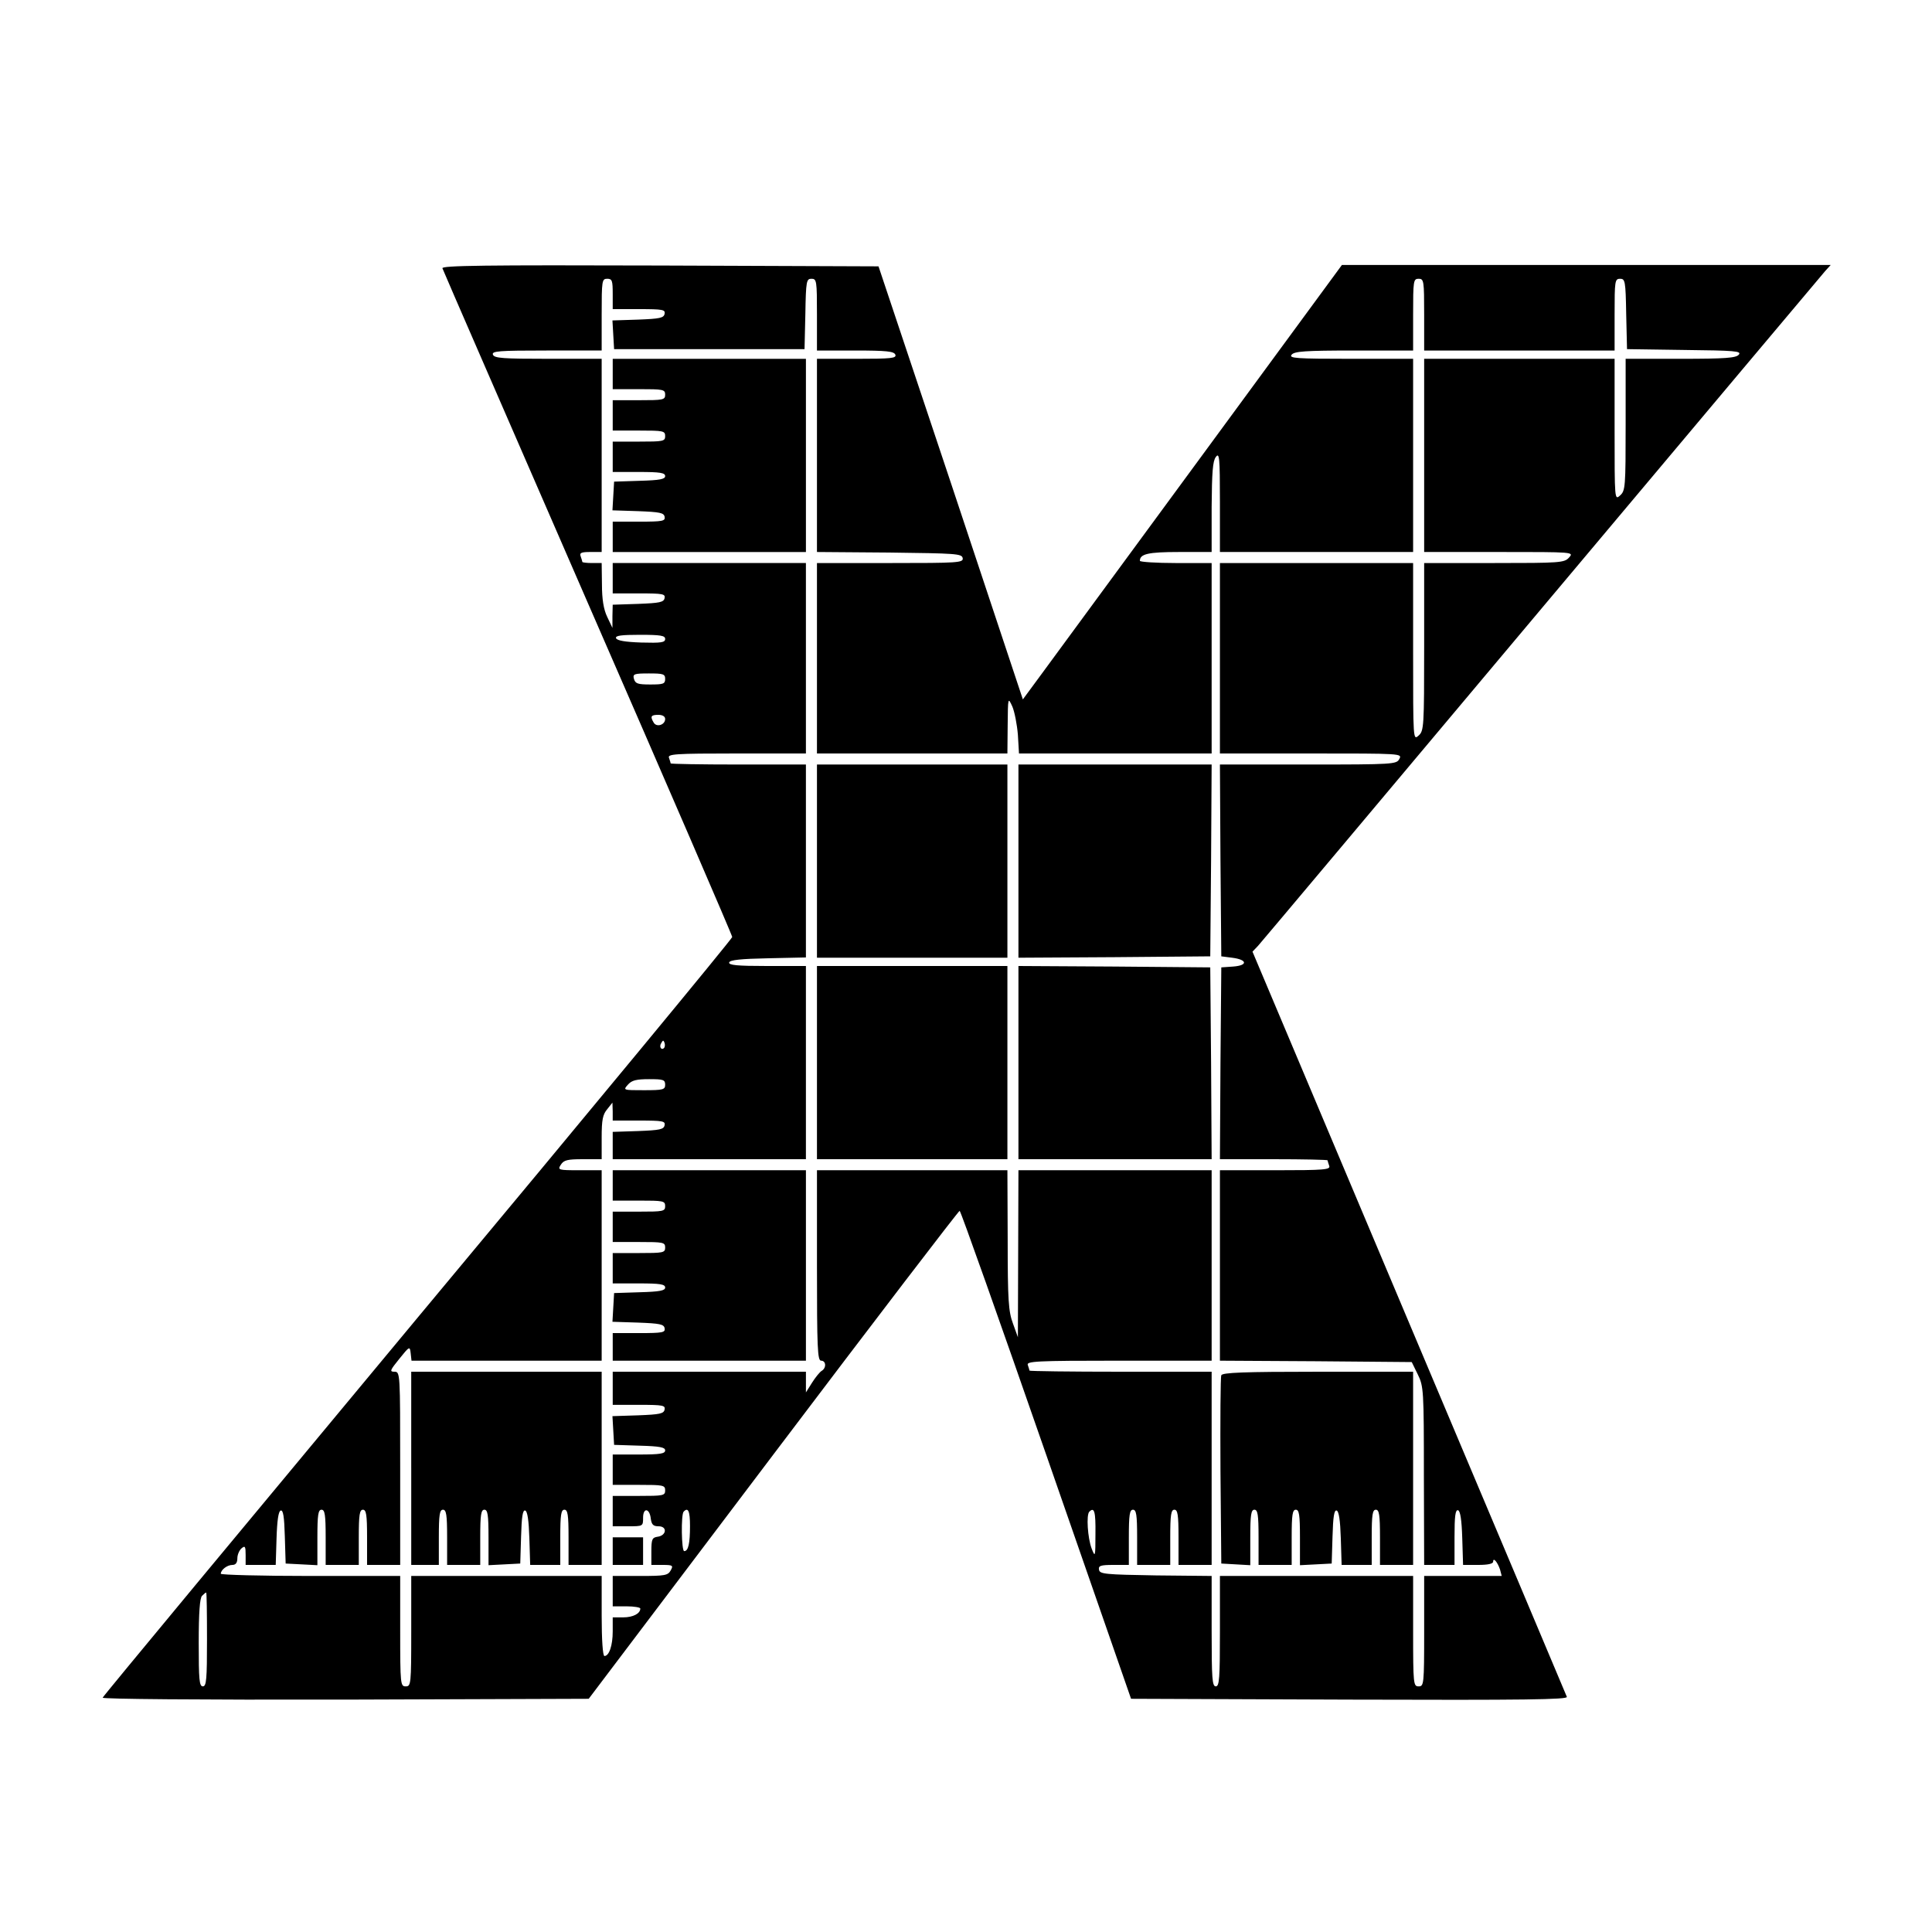 <?xml version="1.0" standalone="no"?>
<!DOCTYPE svg PUBLIC "-//W3C//DTD SVG 20010904//EN"
 "http://www.w3.org/TR/2001/REC-SVG-20010904/DTD/svg10.dtd">
<svg version="1.0" xmlns="http://www.w3.org/2000/svg"
 width="700pt" height="700pt" viewBox="0 0 700 700"
 preserveAspectRatio="xMidYMid meet">
<g transform="translate(0,700) scale(0.1,-0.1)"
fill="#000000" stroke="none">
<path d="M1603 6028 c2 -7 240 -553 527 -1213 288 -660 523 -1204 523 -1210 0
-6 -512 -626 -1139 -1378 -626 -753 -1141 -1373 -1142 -1378 -2 -5 341 -8 879
-7 l882 3 669 885 c368 487 672 884 675 883 4 -1 145 -399 314 -885 l307 -883
792 -3 c633 -2 791 0 787 10 -3 7 -260 618 -572 1356 l-567 1344 20 21 c11 12
473 562 1027 1222 554 660 1017 1210 1028 1223 l20 22 -885 0 -886 0 -508
-692 c-280 -381 -540 -735 -578 -787 l-70 -95 -261 785 -262 784 -792 3 c-633
2 -792 0 -788 -10z m617 -93 l0 -55 96 0 c86 0 95 -2 92 -17 -3 -15 -17 -18
-96 -21 l-93 -3 3 -52 3 -52 345 0 345 0 3 128 c2 119 4 127 22 127 19 0 20
-7 20 -130 l0 -130 139 0 c114 0 140 -3 145 -15 5 -13 -15 -15 -139 -15 l-145
0 0 -350 0 -350 262 -2 c241 -3 263 -4 266 -20 3 -17 -15 -18 -262 -18 l-266
0 0 -345 0 -345 345 0 345 0 1 103 c1 101 1 102 17 67 8 -19 17 -65 20 -102
l4 -68 349 0 349 0 0 345 0 345 -130 0 c-71 0 -130 4 -130 8 0 25 30 32 142
32 l118 0 0 163 c1 127 4 166 15 181 13 18 15 0 15 -162 l0 -182 350 0 350 0
0 350 0 350 -226 0 c-200 0 -225 2 -214 15 10 12 48 15 226 15 l214 0 0 130
c0 123 1 130 20 130 19 0 20 -7 20 -130 l0 -130 345 0 345 0 0 130 c0 123 1
130 20 130 18 0 20 -8 22 -127 l3 -128 209 -3 c182 -2 207 -4 196 -17 -10 -12
-48 -15 -211 -15 l-199 0 0 -238 c0 -226 -1 -240 -20 -257 -20 -18 -20 -17
-20 238 l0 257 -345 0 -345 0 0 -350 0 -350 272 0 c270 0 271 0 253 -20 -17
-19 -31 -20 -272 -20 l-253 0 0 -303 c0 -291 -1 -305 -20 -322 -20 -18 -20
-17 -20 303 l0 322 -350 0 -350 0 0 -345 0 -345 330 0 c328 0 331 0 320 -20
-10 -19 -21 -20 -330 -20 l-320 0 2 -347 3 -348 39 -5 c56 -7 58 -28 4 -32
l-43 -3 -3 -347 -2 -348 195 0 c107 0 195 -2 195 -4 0 -2 3 -11 6 -20 5 -14
-16 -16 -195 -16 l-201 0 0 -345 0 -345 347 -2 348 -3 22 -45 c21 -43 22 -56
22 -367 l1 -323 55 0 55 0 0 101 c0 76 3 100 13 97 8 -3 13 -35 15 -101 l3
-97 54 0 c36 0 55 4 55 12 0 17 16 -2 25 -29 l6 -23 -140 0 -141 0 0 -200 c0
-193 -1 -200 -20 -200 -19 0 -20 7 -20 200 l0 200 -350 0 -350 0 0 -200 c0
-171 -2 -200 -15 -200 -13 0 -15 29 -15 200 l0 200 -202 2 c-184 3 -203 5
-206 20 -3 15 5 18 52 18 l56 0 0 100 c0 82 3 100 15 100 12 0 15 -18 15 -100
l0 -100 60 0 60 0 0 100 c0 82 3 100 15 100 12 0 15 -18 15 -100 l0 -100 60 0
60 0 0 350 0 350 -330 0 c-181 0 -330 2 -330 4 0 2 -3 11 -6 20 -6 14 28 16
330 16 l336 0 0 345 0 345 -350 0 -350 0 -1 -302 -1 -303 -18 50 c-16 43 -19
83 -19 303 l-1 252 -345 0 -345 0 0 -345 c0 -300 2 -345 15 -345 18 0 20 -26
2 -37 -7 -4 -23 -24 -35 -43 l-22 -35 0 38 0 37 -350 0 -350 0 0 -60 0 -60 96
0 c86 0 95 -2 92 -17 -3 -15 -17 -18 -96 -21 l-93 -3 3 -52 3 -52 93 -3 c73
-2 92 -6 92 -17 0 -12 -18 -15 -95 -15 l-95 0 0 -55 0 -55 95 0 c88 0 95 -1
95 -20 0 -19 -7 -20 -95 -20 l-95 0 0 -55 0 -55 55 0 c55 0 55 0 55 31 0 38
24 35 28 -4 3 -21 9 -27 28 -27 33 0 29 -34 -4 -38 -19 -3 -22 -9 -22 -53 l0
-49 40 0 c38 0 40 -2 30 -20 -10 -18 -21 -20 -110 -20 l-100 0 0 -55 0 -55 50
0 c28 0 50 -4 50 -8 0 -18 -26 -32 -62 -32 l-38 0 0 -51 c0 -51 -13 -89 -30
-89 -6 0 -10 59 -10 145 l0 145 -345 0 -345 0 0 -200 c0 -193 -1 -200 -20
-200 -19 0 -20 7 -20 200 l0 200 -325 0 c-179 0 -325 4 -325 8 0 14 23 32 42
32 12 0 18 8 18 24 0 13 7 29 15 36 13 11 15 7 15 -24 l0 -36 55 0 54 0 3 97
c2 64 7 98 15 100 9 3 13 -22 15 -94 l3 -98 58 -3 57 -3 0 101 c0 82 3 100 15
100 12 0 15 -18 15 -100 l0 -100 60 0 60 0 0 100 c0 82 3 100 15 100 12 0 15
-18 15 -100 l0 -100 60 0 60 0 0 350 c0 347 0 350 -21 350 -18 0 -16 5 18 47
37 46 38 46 41 20 l3 -27 345 0 344 0 0 345 0 345 -80 0 c-78 0 -80 1 -68 20
11 17 24 20 80 20 l68 0 0 79 c0 64 4 83 20 102 l19 24 1 -32 0 -33 96 0 c86
0 95 -2 92 -17 -3 -15 -17 -18 -96 -21 l-92 -3 0 -49 0 -50 350 0 350 0 0 350
0 350 -141 0 c-108 0 -140 3 -137 13 3 9 43 13 141 15 l137 3 0 349 0 350
-245 0 c-135 0 -245 2 -245 4 0 2 -3 11 -6 20 -6 14 20 16 245 16 l251 0 0
345 0 345 -350 0 -350 0 0 -55 0 -55 96 0 c86 0 95 -2 92 -17 -3 -15 -17 -18
-96 -21 l-92 -3 -1 -42 0 -42 -19 40 c-13 27 -19 64 -19 118 l-1 77 -35 0
c-19 0 -35 2 -35 4 0 2 -3 11 -6 20 -5 13 2 16 35 16 l41 0 0 350 0 350 -194
0 c-163 0 -195 2 -200 15 -5 13 21 15 194 15 l200 0 0 130 c0 123 1 130 20
130 18 0 20 -7 20 -55z m190 -1250 c0 -13 -14 -15 -87 -13 -58 2 -88 7 -91 16
-3 9 19 12 87 12 75 0 91 -3 91 -15z m0 -145 c0 -18 -7 -20 -54 -20 -45 0 -54
3 -59 20 -5 18 0 20 54 20 52 0 59 -2 59 -20z m0 -145 c0 -21 -30 -31 -41 -14
-14 23 -11 29 16 29 16 0 25 -6 25 -15z m-4 -1192 c-10 -10 -19 5 -10 18 6 11
8 11 12 0 2 -7 1 -15 -2 -18z m4 -133 c0 -18 -7 -20 -77 -20 -75 0 -76 0 -58
20 14 16 31 20 77 20 51 0 58 -2 58 -20z m90 -1599 c0 -63 -6 -91 -21 -91 -10
0 -12 133 -2 143 16 17 23 3 23 -52z m1469 -28 c0 -85 -1 -87 -14 -53 -14 37
-20 122 -8 133 18 18 23 0 22 -80z m-3219 -383 c0 -144 -2 -170 -15 -170 -13
0 -15 24 -15 158 0 110 4 162 12 170 7 7 13 12 15 12 2 0 3 -76 3 -170z"/>
<path d="M2220 5645 l0 -55 95 0 c88 0 95 -1 95 -20 0 -19 -7 -20 -95 -20
l-95 0 0 -55 0 -55 95 0 c88 0 95 -1 95 -20 0 -19 -7 -20 -95 -20 l-95 0 0
-55 0 -55 95 0 c77 0 95 -3 95 -15 0 -11 -19 -15 -92 -17 l-93 -3 -3 -52 -3
-52 93 -3 c79 -3 93 -6 96 -20 3 -16 -6 -18 -92 -18 l-96 0 0 -55 0 -55 350 0
350 0 0 350 0 350 -350 0 -350 0 0 -55z"/>
<path d="M2960 3880 l0 -350 345 0 345 0 0 350 0 350 -345 0 -345 0 0 -350z"/>
<path d="M3690 3880 l0 -350 348 2 347 3 3 348 2 347 -350 0 -350 0 0 -350z"/>
<path d="M2960 3150 l0 -350 345 0 345 0 0 350 0 350 -345 0 -345 0 0 -350z"/>
<path d="M3690 3150 l0 -350 350 0 350 0 -2 348 -3 347 -347 3 -348 2 0 -350z"/>
<path d="M2220 2705 l0 -55 95 0 c88 0 95 -1 95 -20 0 -19 -7 -20 -95 -20
l-95 0 0 -55 0 -55 95 0 c88 0 95 -1 95 -20 0 -19 -7 -20 -95 -20 l-95 0 0
-55 0 -55 95 0 c77 0 95 -3 95 -15 0 -11 -19 -15 -92 -17 l-93 -3 -3 -52 -3
-52 93 -3 c79 -3 93 -6 96 -20 3 -16 -6 -18 -92 -18 l-96 0 0 -50 0 -50 350 0
350 0 0 345 0 345 -350 0 -350 0 0 -55z"/>
<path d="M1490 1680 l0 -350 50 0 50 0 0 100 c0 82 3 100 15 100 12 0 15 -18
15 -100 l0 -100 60 0 60 0 0 100 c0 82 3 100 15 100 12 0 15 -18 15 -100 l0
-101 58 3 57 3 3 98 c2 72 6 97 15 94 8 -2 13 -36 15 -100 l3 -97 54 0 55 0 0
100 c0 82 3 100 15 100 12 0 15 -18 15 -100 l0 -100 60 0 60 0 0 350 0 350
-345 0 -345 0 0 -350z"/>
<path d="M4425 2017 c-3 -6 -4 -163 -3 -347 l3 -335 53 -3 52 -3 0 100 c0 83
3 101 15 101 12 0 15 -18 15 -100 l0 -100 60 0 60 0 0 100 c0 82 3 100 15 100
12 0 15 -18 15 -100 l0 -101 58 3 57 3 3 98 c2 72 6 97 15 94 8 -2 13 -36 15
-100 l3 -97 54 0 55 0 0 100 c0 82 3 100 15 100 12 0 15 -18 15 -100 l0 -100
60 0 60 0 0 350 0 350 -345 0 c-268 0 -347 -3 -350 -13z"/>
<path d="M2220 1380 l0 -50 55 0 55 0 0 50 0 50 -55 0 -55 0 0 -50z"/>
</g>
</svg>
